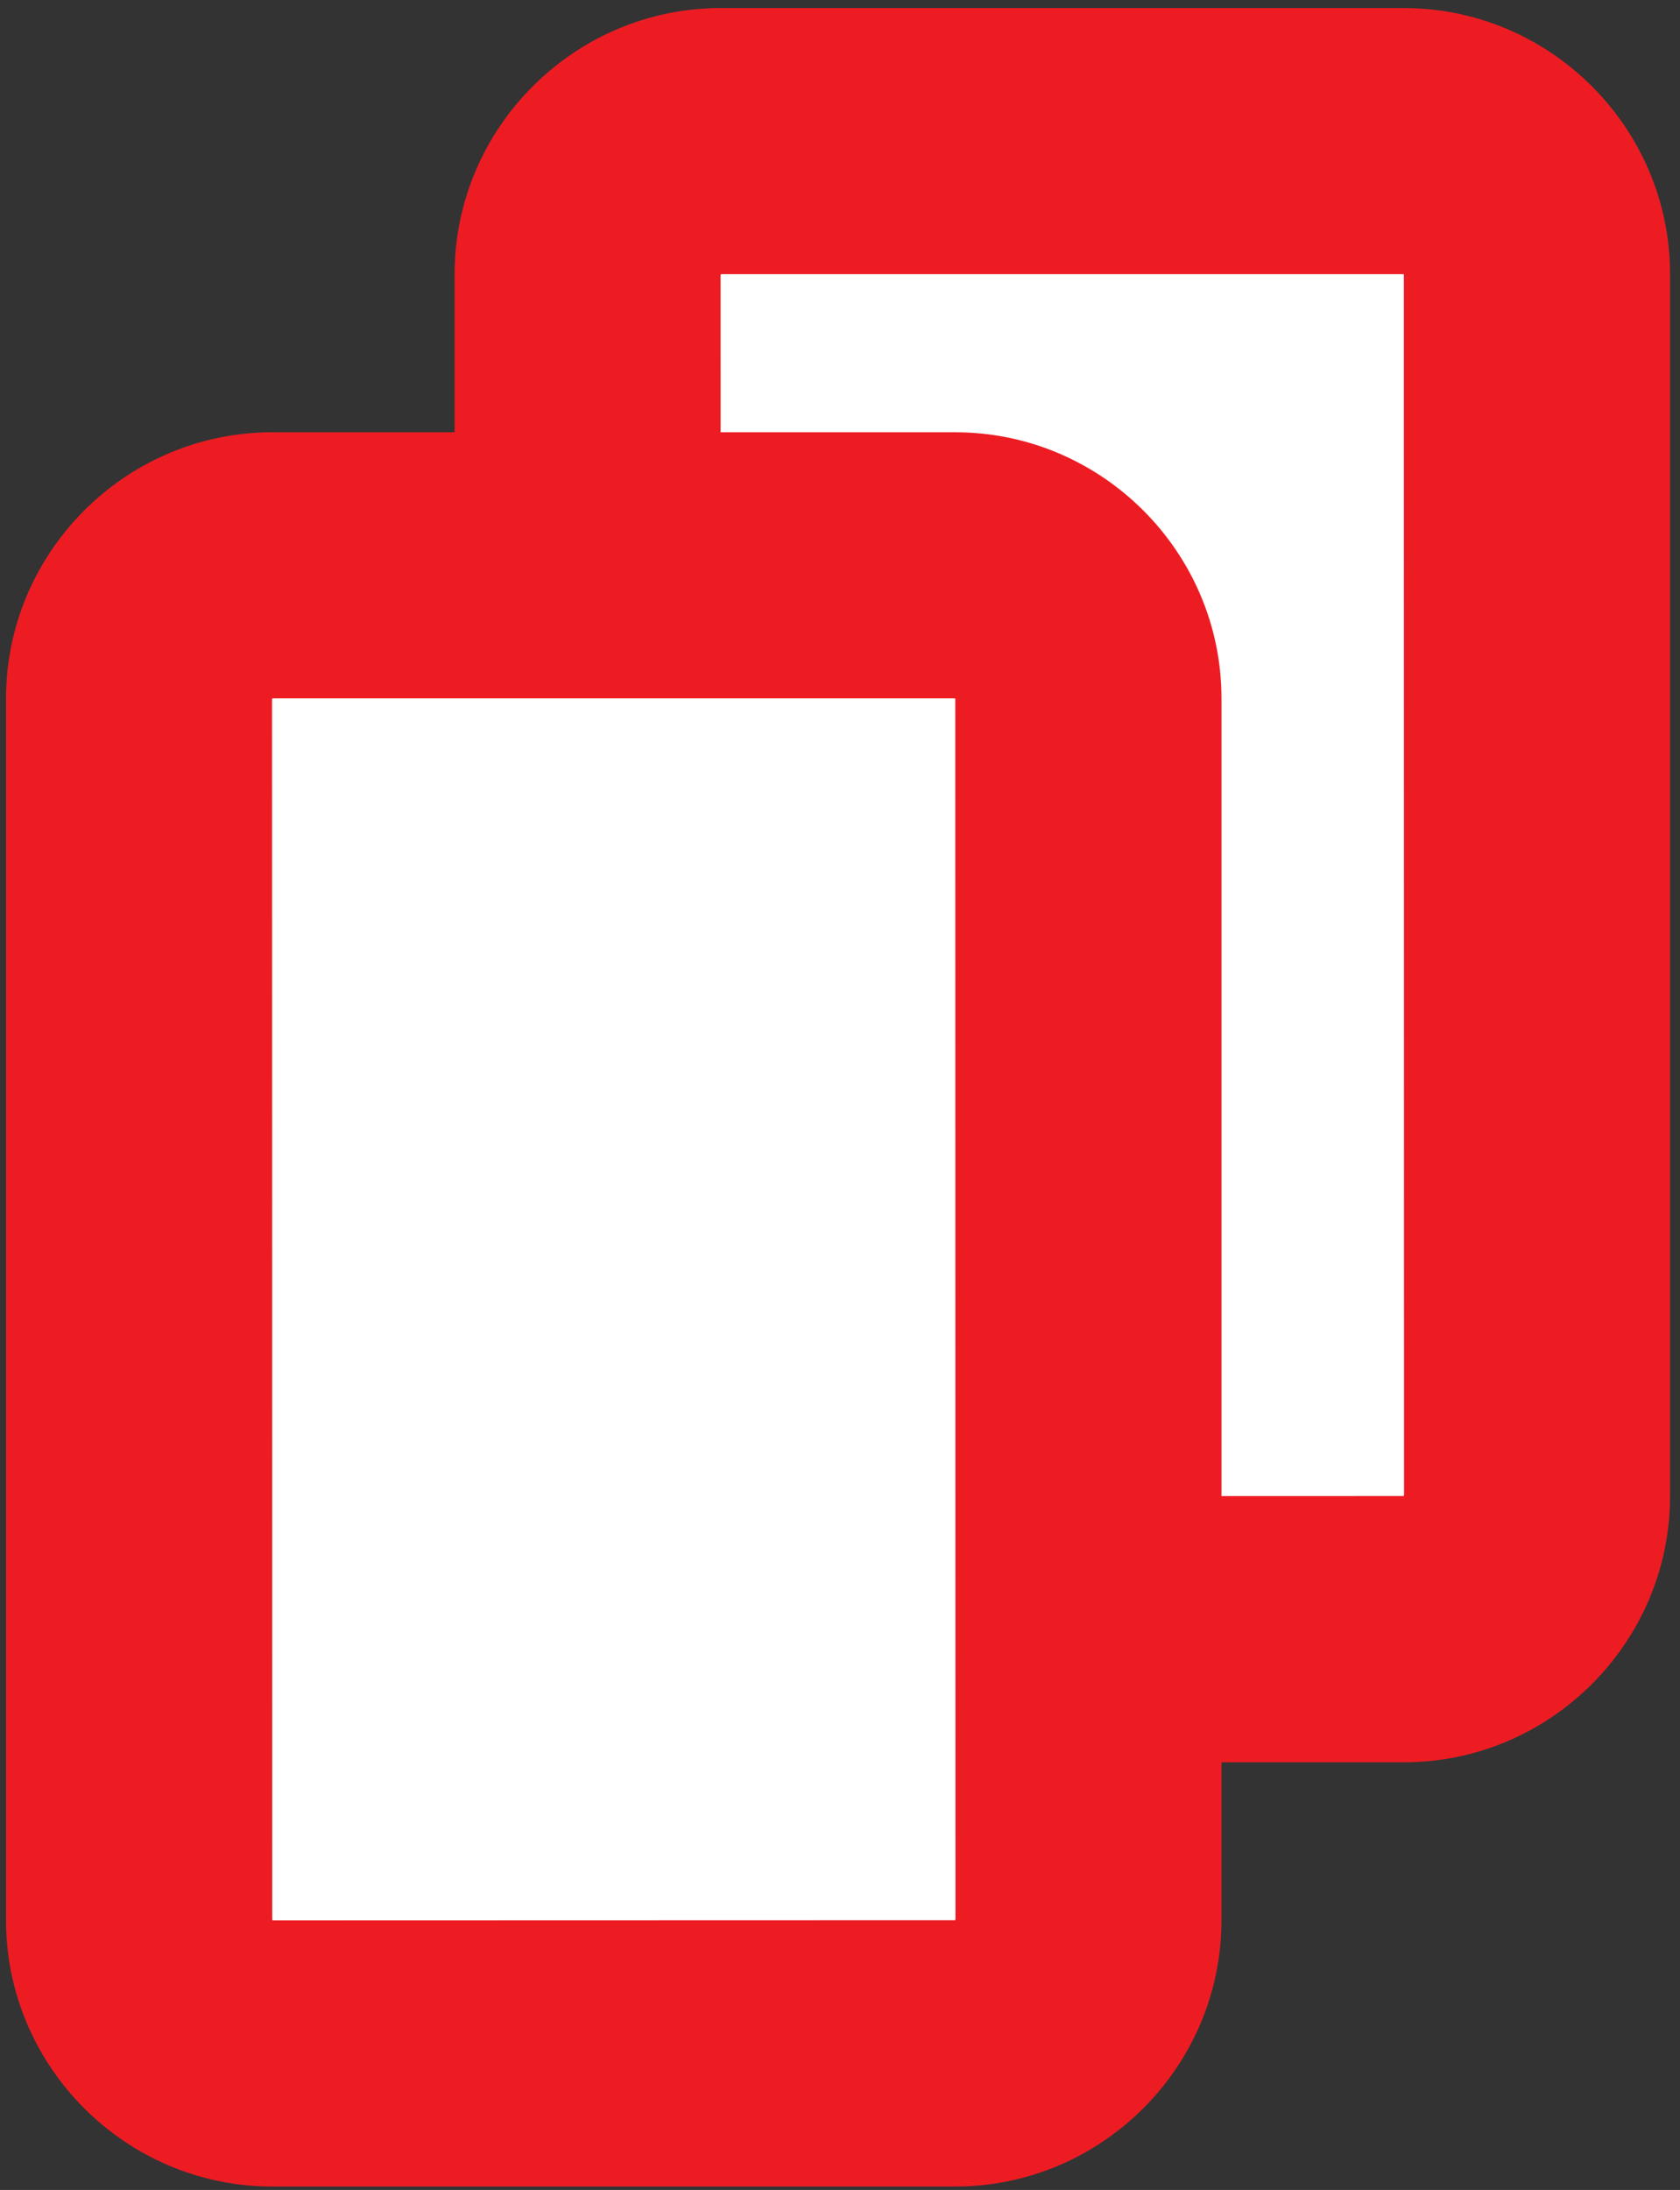 <?xml version="1.0" encoding="utf-8"?>
<!-- Generator: Adobe Illustrator 17.0.0, SVG Export Plug-In . SVG Version: 6.00 Build 0)  -->
<!DOCTYPE svg PUBLIC "-//W3C//DTD SVG 1.1//EN" "http://www.w3.org/Graphics/SVG/1.1/DTD/svg11.dtd">
<svg version="1.1" id="Capa_1" xmlns="http://www.w3.org/2000/svg" xmlns:xlink="http://www.w3.org/1999/xlink" x="0px" y="0px"
	 width="450.25px" height="586.75px" viewBox="69.89 115.972 450.25 586.75" enable-background="new 69.89 115.972 450.25 586.75"
	 xml:space="preserve">
<rect x="69.89" y="115.972" width="450.25" height="586.75" fill="#333333" stroke="none"/>
<g display="none">
	<circle display="inline" fill="#F2AE0C" cx="296.354" cy="420.236" r="295.934"/>
	<path display="inline" fill="#FFFFFF" d="M80.375,458.875c0-134.239,108.829-243.015,243.015-243.015
		c73.865,0,139.961,33.074,184.532,85.1c-41.316-75.23-121.271-126.259-213.144-126.259c-134.239,0-243.015,108.829-243.015,243.015
		c0,60.321,22.102,115.444,58.536,157.915C91.242,540.983,80.375,501.189,80.375,458.875z"/>
</g>
<g display="none">
	<circle display="inline" fill="#ED1C23" cx="298.664" cy="421.076" r="295.671"/>
	<path display="inline" fill="#FFFFFF" d="M82.843,459.715c0-134.134,108.724-242.858,242.858-242.858
		c73.813,0,139.803,33.074,184.375,85.048C468.76,226.727,388.91,175.751,297.09,175.751
		c-134.134,0-242.858,108.724-242.858,242.858c0,60.321,22.102,115.339,58.483,157.81C93.71,541.718,82.843,501.976,82.843,459.715z
		"/>
</g>
<g display="none">
	<circle display="inline" fill="#ED1C23" cx="298.664" cy="421.076" r="295.671"/>
	<path display="inline" fill="#FFFFFF" d="M82.895,459.715c0-134.134,108.724-242.805,242.805-242.805
		c73.813,0,139.803,33.074,184.322,85.048c-41.264-75.23-121.114-126.206-212.934-126.206
		c-134.134,0-242.805,108.724-242.805,242.805c0,60.268,22.102,115.339,58.483,157.81C93.71,541.718,82.895,501.976,82.895,459.715z
		"/>
</g>
<g>
	<g>
		<path fill="#FFFFFF" d="M263.07,552.452c-19.687,0-35.646-16.012-35.646-35.646v-327.38c0-19.687,16.012-35.646,35.646-35.646
			h183.062c19.687,0,35.646,16.012,35.646,35.646v327.328c0,19.687-16.012,35.646-35.646,35.646H263.07V552.452z"/>
		<path fill="#ED1C23" d="M446.027,189.425c0.052,0.052,0.052,0.052,0.105,0.052l0,0l0.052,327.118
			c-0.052,0.052-0.157,0.21-0.105,0.21l-182.8,0.052c-0.053-0.052-0.158-0.105-0.21-0.105l0,0l-0.052-327.118
			c0.053-0.053,0.158-0.21,0.105-0.21L446.027,189.425 M446.132,118.132H263.07c-39.216,0-71.345,32.077-71.345,71.345v327.328
			c0,39.216,32.077,71.345,71.345,71.345h183.062c39.216,0,71.345-32.077,71.345-71.345v-327.38
			C517.477,150.209,485.348,118.132,446.132,118.132L446.132,118.132z"/>
	</g>
	<g>
		<path fill="#FFFFFF" d="M142.848,666.111c-19.687,0-35.646-16.012-35.646-35.646v-327.38c0-19.687,16.012-35.646,35.646-35.646
			H325.91c19.687,0,35.646,16.012,35.646,35.646v327.328c0,19.687-16.012,35.646-35.646,35.646H142.848V666.111z"/>
		<path fill="#ED1C23" d="M325.805,303.084c0.052,0.053,0.052,0.053,0.105,0.053l0,0l0.052,327.118
			c-0.052,0.052-0.158,0.21-0.105,0.21l-182.8,0.052c-0.053-0.052-0.157-0.105-0.21-0.105l0,0l-0.052-327.118
			c0.053-0.052,0.157-0.21,0.105-0.21L325.805,303.084 M325.91,231.791H142.848c-39.216,0-71.345,32.077-71.345,71.345v327.328
			c0,39.216,32.077,71.345,71.345,71.345H325.91c39.216,0,71.345-32.077,71.345-71.345v-327.38
			C397.256,263.868,365.127,231.791,325.91,231.791L325.91,231.791z"/>
	</g>
</g>
</svg>
